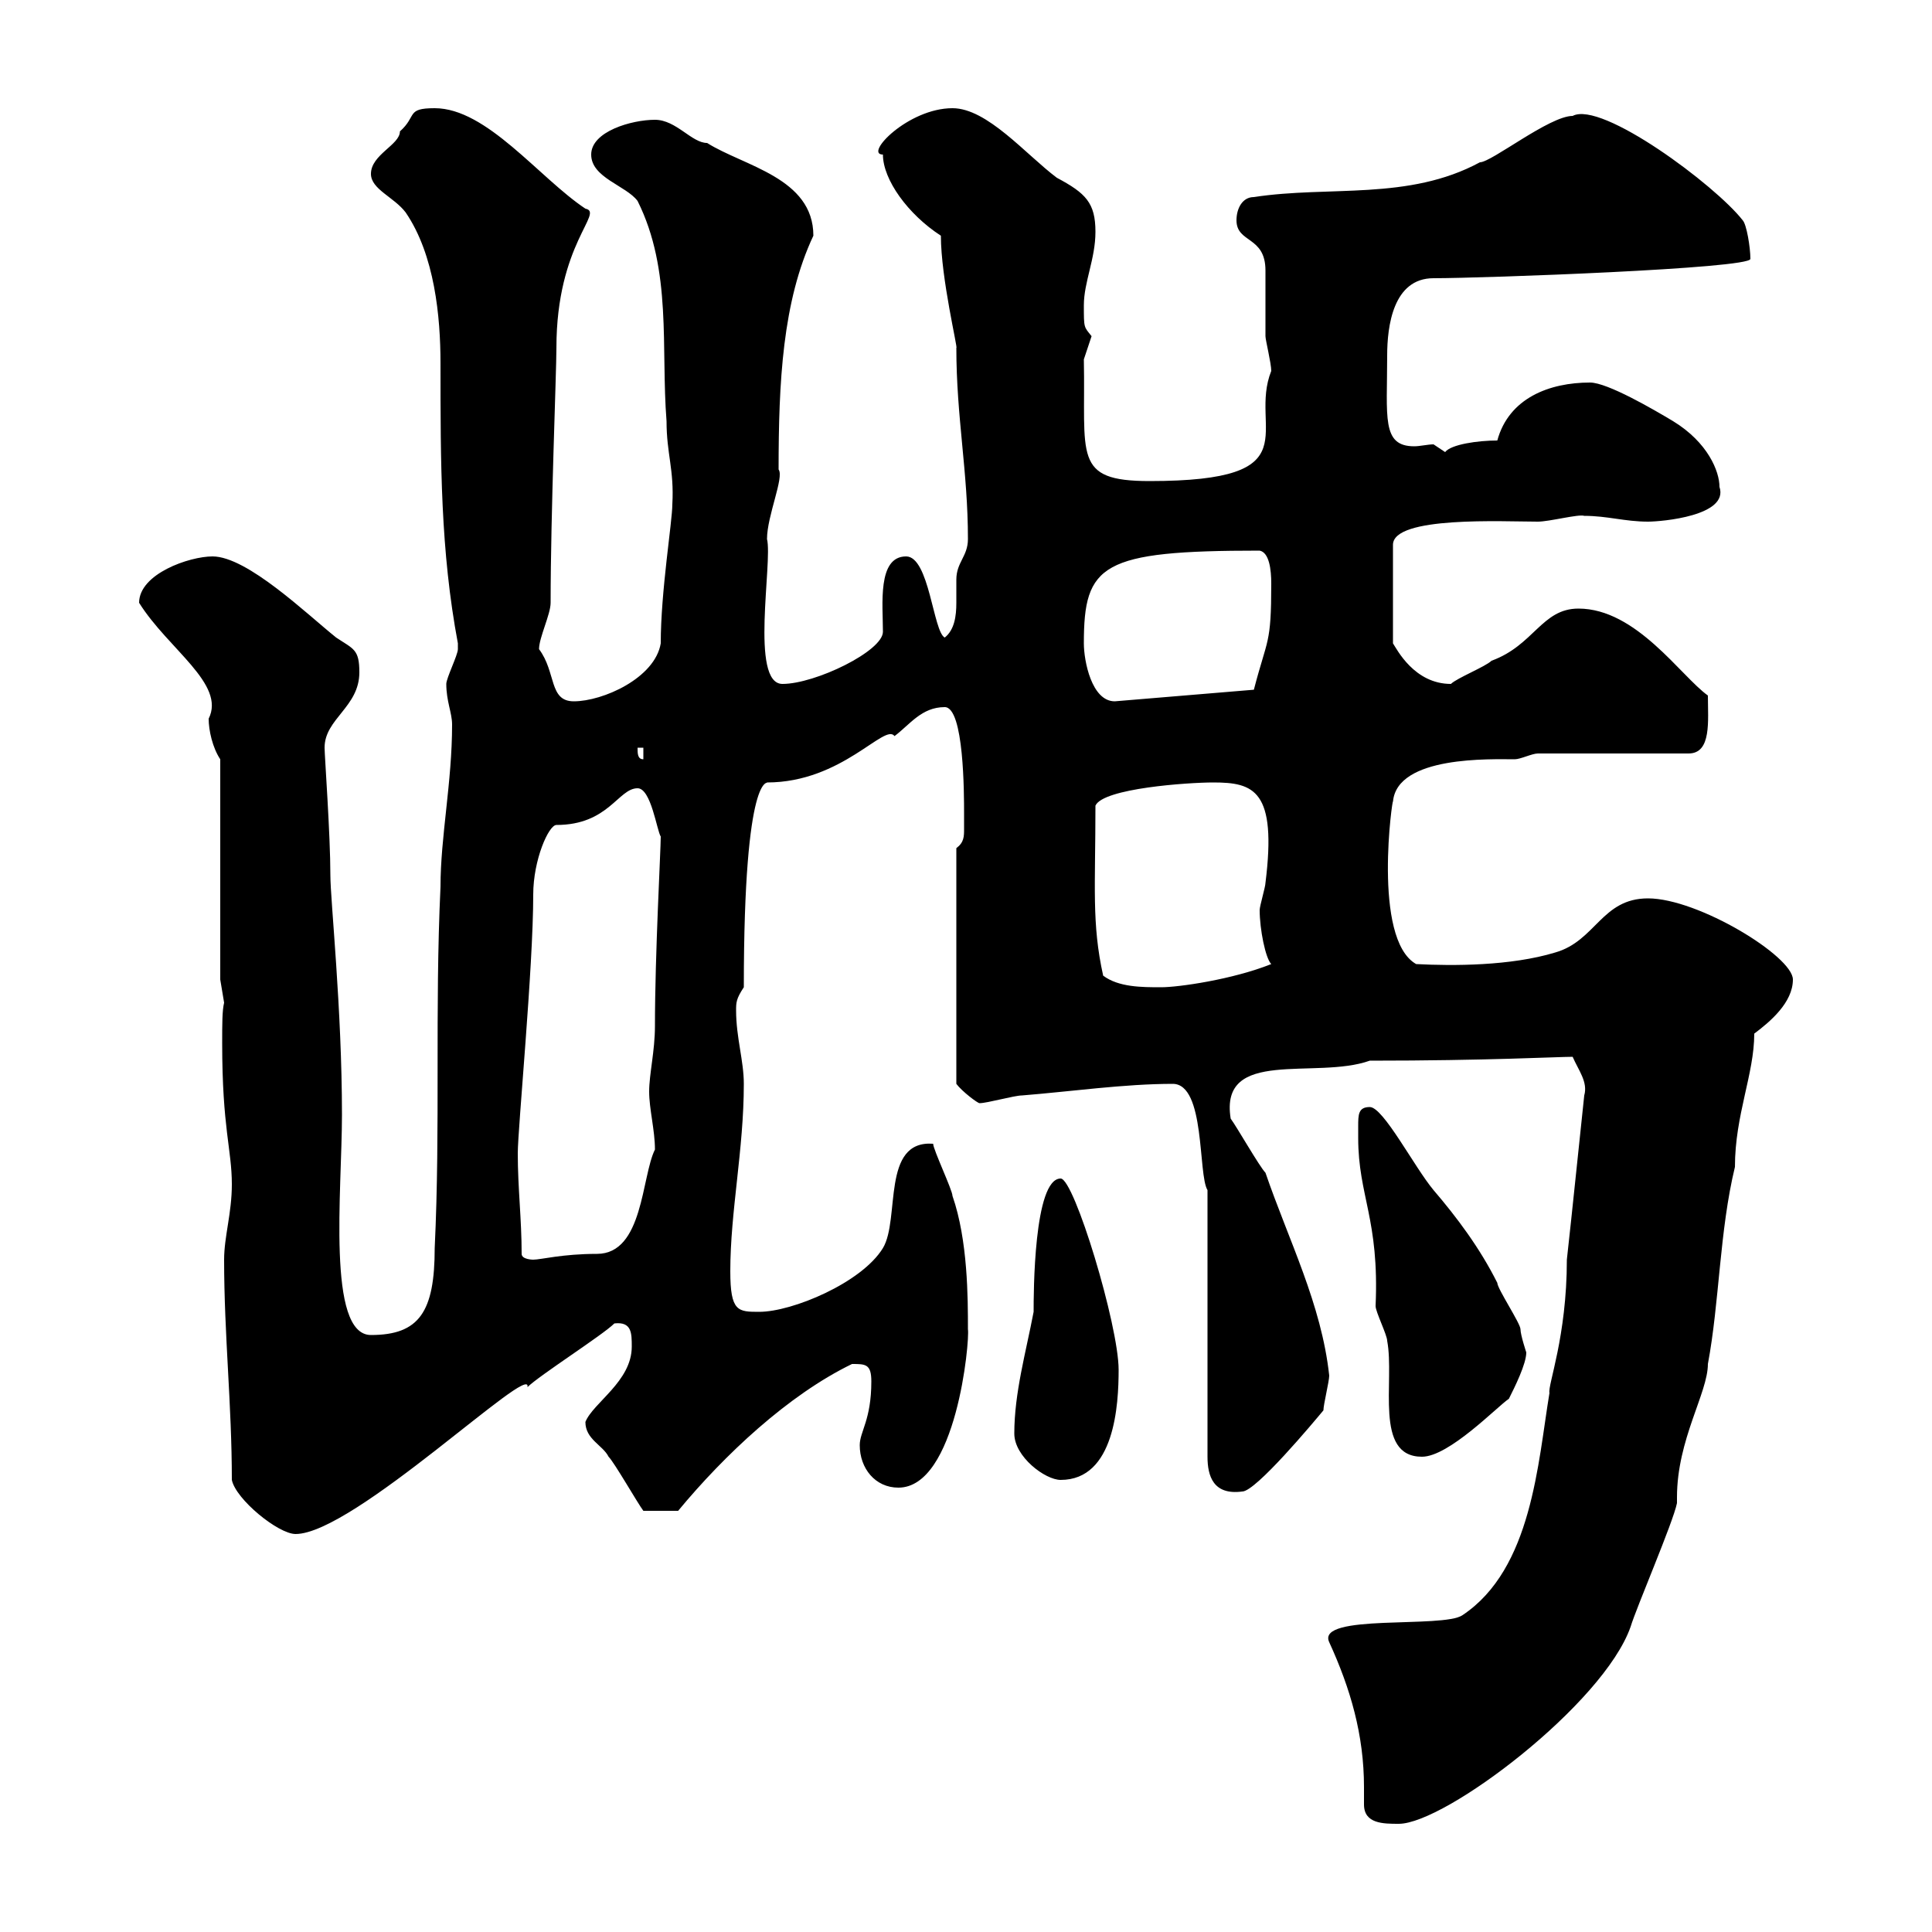 <svg xmlns="http://www.w3.org/2000/svg" xmlns:xlink="http://www.w3.org/1999/xlink" width="300" height="300"><path d="M211.80 280.20C211.80 283.20 214.80 283.20 217.20 283.20C224.40 283.20 249 264.60 253.20 252.60C254.10 249.60 259.80 236.40 260.40 233.40C260.40 233.10 260.40 232.80 260.40 232.50C260.40 223.50 265.20 216.30 265.20 211.80C267 202.20 267 191.10 269.40 181.20C269.40 173.10 272.40 166.80 272.40 160.50C274.80 158.70 278.40 155.70 278.40 152.10C278.40 148.50 263.70 139.50 255.90 139.50C248.70 139.50 247.80 146.10 241.50 147.90C234.60 150 225.60 150 219.90 149.70C213 145.80 216.30 123.30 216.30 124.50C216.90 117.30 231.60 117.90 235.20 117.90C236.10 117.90 237.90 117 238.80 117L262.20 117C265.80 117 265.20 111.90 265.20 108C261 105 254.10 94.50 245.10 94.50C239.40 94.50 238.20 100.20 231.60 102.60C230.70 103.50 226.20 105.30 225.30 106.20C219.60 106.20 216.90 100.80 216.30 99.90L216.30 84.60C216.30 80.10 233.40 81 238.80 81C240.60 81 245.10 79.80 246 80.10C249.60 80.10 252.30 81 255.90 81C258 81 268.50 80.10 267 75.60C267 73.20 265.20 68.70 259.80 65.40C256.80 63.60 249.60 59.40 246.90 59.40C240.60 59.40 234.30 61.80 232.50 68.40C229.50 68.40 225.30 69 224.40 70.20C224.40 70.20 222.60 69 222.60 69C221.70 69 220.50 69.30 219.60 69.30C214.50 69.30 215.40 64.80 215.40 55.20C215.40 50.70 216.30 43.20 222.60 43.20C230.40 43.20 271.80 41.70 271.80 40.20C271.80 38.40 271.20 34.80 270.60 34.20C266.40 28.80 248.70 15.60 244.20 18C240.60 18 231.60 25.20 229.80 25.20C218.70 31.20 206.40 28.80 194.70 30.60C192.90 30.60 192 32.40 192 34.20C192 37.80 196.50 36.60 196.50 42C196.50 43.20 196.50 51 196.50 52.20C196.50 52.80 197.40 56.40 197.40 57.60C193.80 66.60 204 74.70 178.50 74.70C166.50 74.70 168.60 70.80 168.30 55.80C168.30 55.80 169.50 52.20 169.50 52.20C168.30 50.70 168.30 51 168.30 47.40C168.30 43.80 170.10 40.20 170.10 36C170.10 31.50 168.60 30 164.10 27.60C159.30 24 153.30 16.80 147.90 16.80C141 16.80 134.10 24 137.10 24C137.10 27.90 141 33.30 146.10 36.60C146.10 43.20 148.80 54.30 148.50 54C148.50 64.80 150.30 73.20 150.30 83.70C150.30 86.40 148.50 87.30 148.50 90C148.50 90.60 148.50 92.10 148.50 93.60C148.50 95.70 148.20 97.80 146.70 99C144.90 98.10 144.30 86.40 140.70 86.40C136.20 86.40 137.10 93.90 137.10 98.10C137.10 101.10 126.60 106.20 121.50 106.20C116.40 106.20 120 87.30 119.10 83.70C119.10 80.10 121.80 74.10 120.90 72.90C120.90 59.40 121.50 46.80 126.30 36.60C126.30 27.60 115.50 25.80 109.80 22.20C107.40 22.20 105 18.60 101.70 18.60C98.10 18.60 91.80 20.40 91.80 24C91.80 27.60 97.20 28.80 99 31.20C104.40 42 102.60 54 103.50 65.40C103.50 70.50 104.70 72.90 104.40 78.30C104.40 81 102.60 91.80 102.60 99.90C101.70 105.30 93.60 108.90 89.10 108.90C85.20 108.90 86.40 104.40 83.70 100.80C83.70 99 85.50 95.40 85.50 93.60C85.50 79.80 86.40 57.90 86.40 54C86.40 37.80 93.90 33 90.90 32.40C83.70 27.60 75.60 16.80 67.50 16.80C63 16.80 64.80 18 62.10 20.40C62.10 22.50 57.60 24 57.60 27C57.60 29.40 61.20 30.60 63 33C67.50 39.60 68.40 49.20 68.40 56.40C68.40 72 68.40 85.50 71.10 99.90C71.10 99.90 71.10 99.90 71.10 100.80C71.10 101.70 69.30 105.30 69.30 106.20C69.30 108.90 70.20 110.70 70.20 112.50C70.20 121.50 68.40 129.90 68.40 137.70C67.50 156.90 68.40 174.90 67.50 193.80C67.50 203.70 65.10 207.30 57.60 207.30C50.70 207.30 53.10 184.80 53.10 173.10C53.10 156.60 51.30 139.80 51.30 135.90C51.30 129.60 50.40 117.30 50.40 116.10C50.40 111.60 55.80 109.80 55.80 104.40C55.80 100.80 54.90 100.80 52.20 99C47.70 95.40 38.40 86.40 33 86.40C29.40 86.40 21.60 89.10 21.60 93.60C26.10 100.80 35.10 106.20 32.40 111.60C32.40 113.40 33 116.10 34.20 117.90L34.20 152.10L34.80 155.70C34.50 156.90 34.50 159 34.50 162C34.50 175.20 36 178.50 36 183.90C36 188.40 34.80 192 34.80 195.60C34.80 207.30 36 218.10 36 229.80C36.60 232.80 43.20 238.20 45.90 238.20C54.90 238.20 82.80 211.20 81.90 215.40C83.70 213.60 93.60 207.30 95.40 205.50C98.10 205.20 98.10 207 98.10 209.10C98.10 214.50 92.10 217.80 90.90 220.80C90.90 223.50 93.60 224.40 94.50 226.20C95.40 227.10 99 233.40 99.90 234.60L105.30 234.60C112.50 225.90 122.40 216.60 132.30 211.80C134.40 211.80 135.30 211.80 135.30 214.50C135.30 220.50 133.50 222.30 133.50 224.40C133.50 228 135.90 231 139.50 231C148.50 231 150.60 208.20 150.30 206.40C150.30 201.60 150.30 192.60 147.90 185.70C147.90 184.80 144.90 178.50 144.90 177.60C136.80 177 139.80 189.30 137.10 193.80C133.80 199.20 123 203.70 117.90 203.70C114.60 203.70 113.40 203.70 113.40 197.40C113.40 188.10 115.50 178.50 115.50 168.30C115.50 164.70 114.30 161.10 114.30 156.90C114.30 155.70 114.30 155.10 115.50 153.30C115.50 119.10 119.40 121.80 119.10 121.50C130.80 121.50 137.40 112.20 138.90 114.30C141.30 112.50 143.10 109.80 146.70 109.80C149.70 109.80 149.70 123.30 149.70 126.30C149.70 126.90 149.70 128.10 149.70 128.70C149.70 129.90 149.70 130.80 148.50 131.70L148.50 168.30C149.40 169.50 151.80 171.30 152.10 171.30C153.30 171.30 157.50 170.10 158.70 170.10C166.20 169.50 174.60 168.30 182.10 168.30C187.20 168.30 186 182.40 187.50 184.80L187.50 226.20C187.50 229.20 188.40 232.20 192.90 231.60C195 231.60 204 220.80 205.50 219C205.50 218.10 206.40 214.50 206.40 213.60C205.20 202.50 200.10 192.60 196.50 182.10C195.60 181.20 192 174.90 191.10 173.70C189.30 162.60 204.30 167.70 212.70 164.70C231 164.70 241.80 164.10 244.20 164.10C245.10 166.20 246.60 168 246 170.10C245.10 178.50 244.20 187.50 243.30 195.60C243.30 207.60 240.30 215.10 240.60 216.30C238.80 227.10 237.90 243.60 227.10 250.80C224.10 252.90 204.30 250.50 206.40 255C209.70 262.20 211.80 269.40 211.80 277.50C211.80 278.10 211.80 279.30 211.80 280.20ZM157.50 222.60C157.50 226.20 162.30 229.80 164.70 229.80C173.10 229.80 173.70 218.10 173.70 212.70C173.70 205.80 166.80 183 164.70 183C160.50 183 160.50 201 160.50 203.70C159.30 210 157.50 216.30 157.50 222.60ZM210.90 174.90C210.90 174.90 210.90 176.70 210.90 176.70C210.90 185.70 214.20 189.30 213.60 202.80C213.60 203.70 215.40 207.30 215.40 208.20C216.60 214.50 213.30 226.20 220.80 226.20C225 226.20 232.50 218.40 234.30 217.20C235.20 215.40 237 211.80 237 210C237 210 236.10 207.30 236.10 206.40C236.10 205.50 232.50 200.10 232.50 199.20C229.80 193.80 226.20 189 222.60 184.80C219.60 181.20 214.80 171.90 212.70 171.90C210.90 171.90 210.90 173.10 210.90 174.90ZM81 194.70C81 189.30 80.40 184.50 80.40 179.10C80.40 175.20 82.80 150.30 82.80 138.90C82.80 133.50 85.20 128.10 86.40 128.10C94.50 128.10 96 122.40 99 122.40C101.10 122.40 102 129 102.60 129.90C102.60 132 101.70 148.20 101.70 159.30C101.70 163.20 100.80 166.80 100.80 169.50C100.80 172.20 101.70 175.50 101.70 178.50C99.60 182.70 99.90 194.70 92.70 194.70C87.30 194.70 84 195.60 82.80 195.60C82.80 195.60 81 195.60 81 194.70ZM171.30 151.50C169.50 143.40 170.10 137.70 170.10 125.10C171.30 122.40 184.50 121.50 188.40 121.50C194.70 121.50 198.30 122.70 196.50 137.10C196.50 137.70 195.60 140.70 195.60 141.30C195.60 144.30 196.50 148.80 197.40 149.70C191.40 152.10 183 153.30 180.30 153.30C177.30 153.30 173.70 153.30 171.30 151.50ZM99 116.10L99.90 116.10L99.90 117.90C99 117.90 99 117 99 116.10ZM168.30 99.90C168.30 87.60 171 85.50 195.60 85.50C197.10 85.80 197.40 88.50 197.40 90.60C197.40 100.20 196.80 99 194.70 107.10L173.10 108.90C169.50 108.90 168.30 102.60 168.30 99.90Z"/></svg>